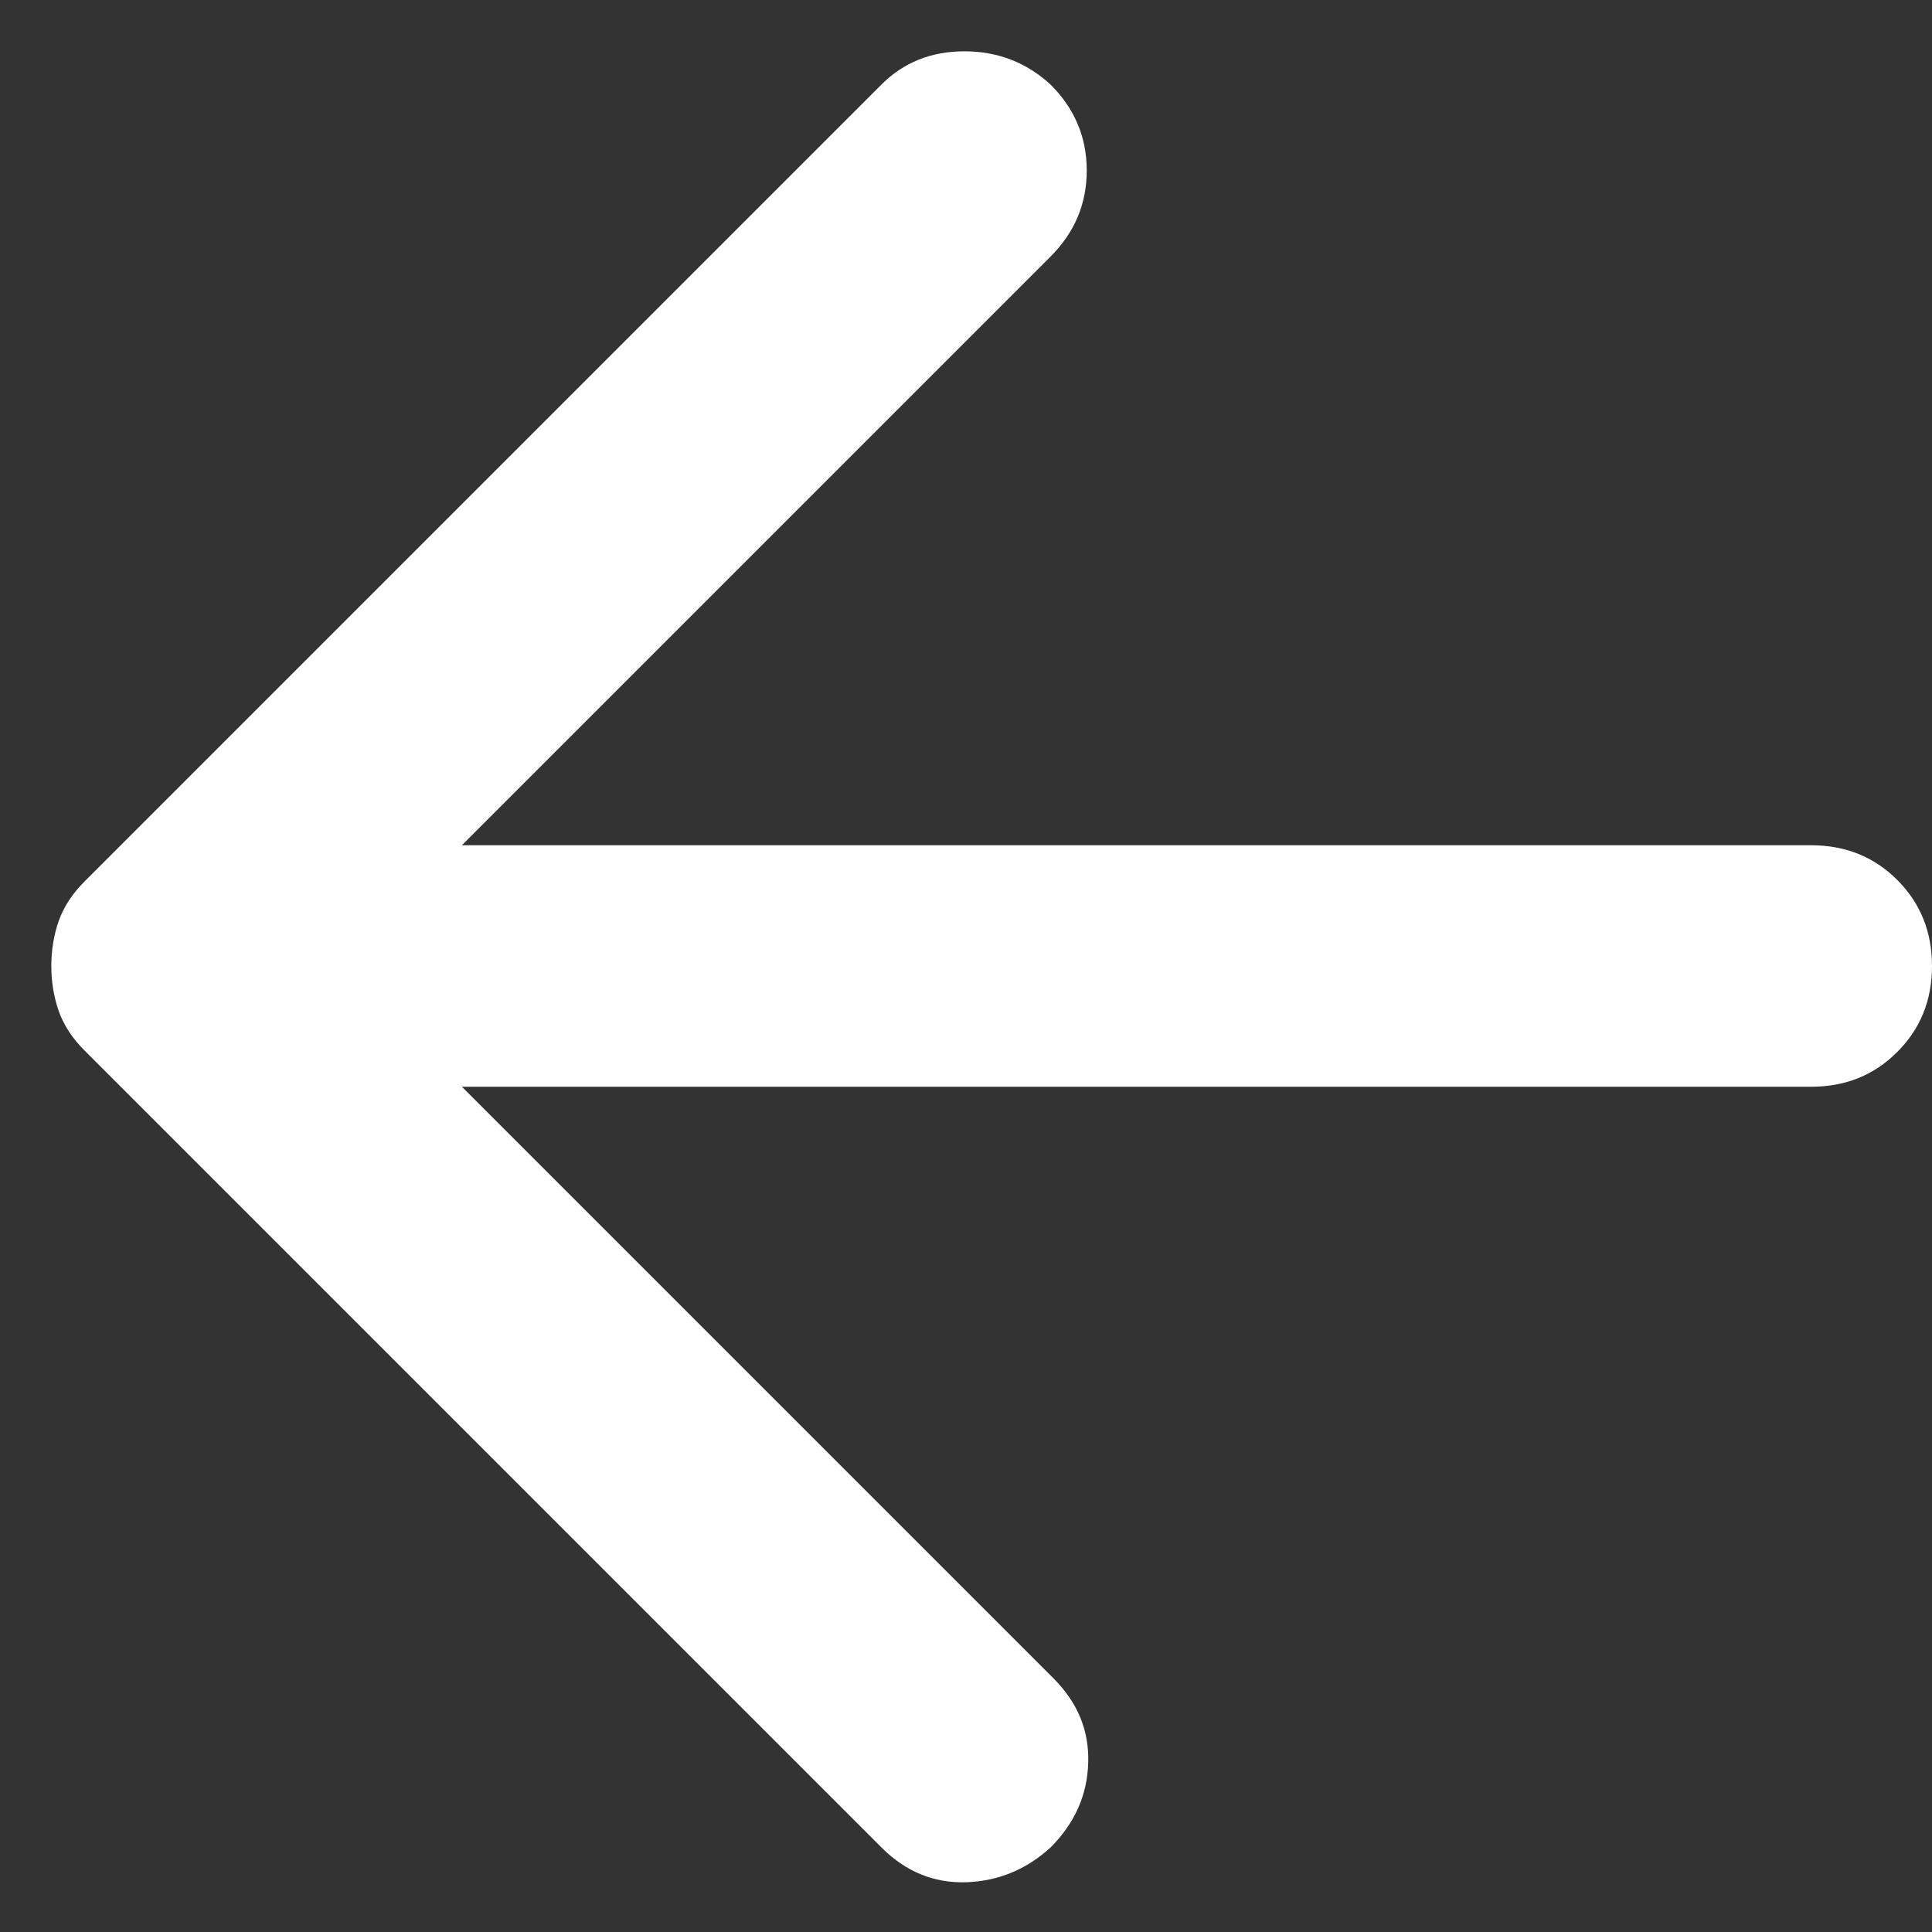 <svg width="16" height="16" viewBox="0 0 16 16" fill="none" xmlns="http://www.w3.org/2000/svg">
<rect x="0" y="0" width="16" height="16" fill="#333333" stroke="none"/>
<path d="M3.825 9L8.725 13.9C8.925 14.1 9.021 14.333 9.012 14.6C9.004 14.867 8.9 15.1 8.7 15.3C8.5 15.483 8.266 15.579 8 15.588C7.733 15.596 7.5 15.5 7.3 15.3L0.7 8.7C0.6 8.6 0.529 8.492 0.487 8.375C0.446 8.258 0.425 8.133 0.425 8C0.425 7.867 0.446 7.742 0.487 7.625C0.529 7.508 0.6 7.4 0.7 7.3L7.3 0.7C7.483 0.517 7.712 0.425 7.987 0.425C8.262 0.425 8.5 0.517 8.7 0.7C8.9 0.9 9 1.137 9 1.412C9 1.687 8.9 1.925 8.7 2.125L3.825 7H15C15.283 7 15.521 7.096 15.712 7.287C15.904 7.479 16 7.717 16 8C16 8.283 15.904 8.521 15.712 8.712C15.521 8.904 15.283 9 15 9H3.825Z" fill="white"/>
</svg>
